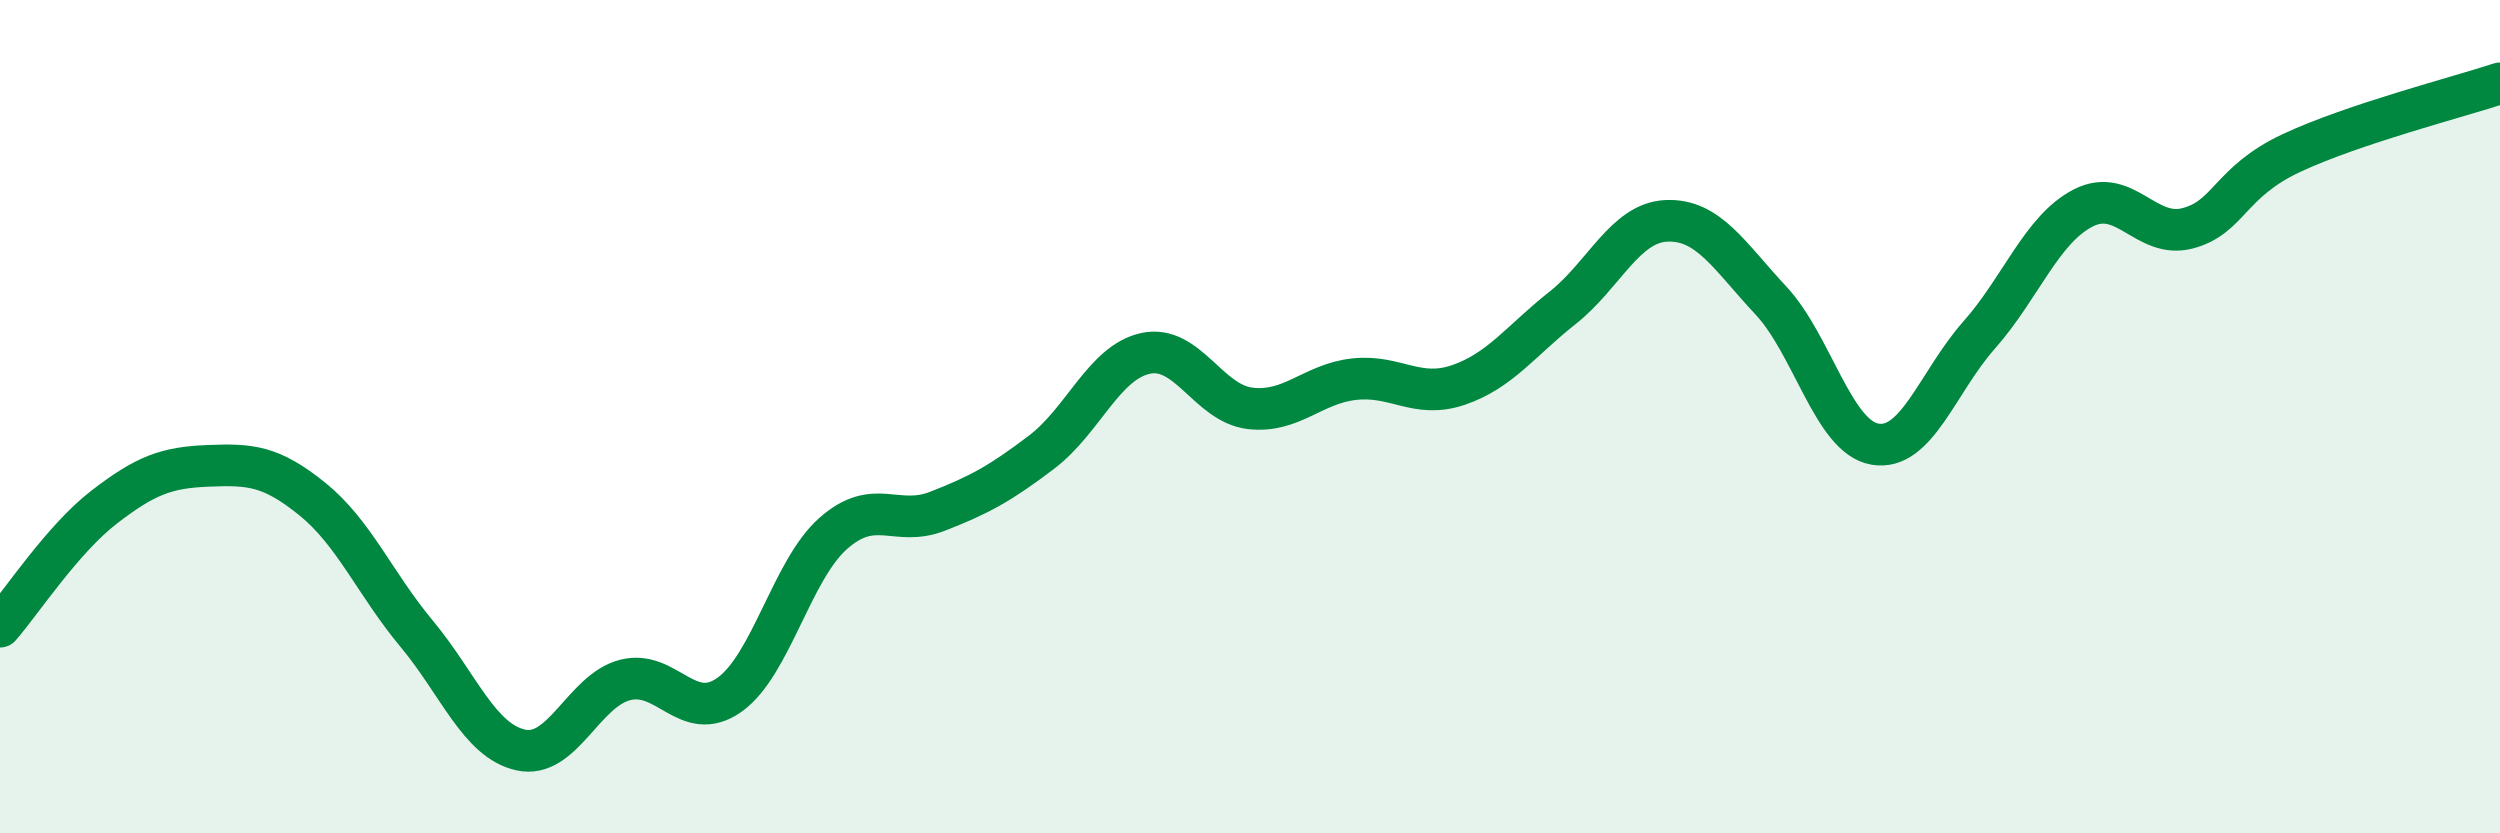 
    <svg width="60" height="20" viewBox="0 0 60 20" xmlns="http://www.w3.org/2000/svg">
      <path
        d="M 0,15.04 C 0.5,14.47 1.5,12.94 2.5,12.17 C 3.5,11.4 4,11.22 5,11.18 C 6,11.14 6.5,11.17 7.5,11.98 C 8.5,12.79 9,14.01 10,15.21 C 11,16.41 11.5,17.78 12.5,18 C 13.5,18.22 14,16.58 15,16.32 C 16,16.06 16.5,17.38 17.5,16.68 C 18.5,15.98 19,13.68 20,12.8 C 21,11.92 21.5,12.66 22.5,12.27 C 23.5,11.88 24,11.61 25,10.85 C 26,10.09 26.5,8.69 27.5,8.48 C 28.5,8.27 29,9.68 30,9.8 C 31,9.92 31.5,9.21 32.5,9.1 C 33.5,8.99 34,9.58 35,9.24 C 36,8.9 36.5,8.18 37.5,7.39 C 38.5,6.6 39,5.34 40,5.3 C 41,5.26 41.5,6.14 42.5,7.21 C 43.5,8.28 44,10.49 45,10.66 C 46,10.83 46.5,9.17 47.5,8.04 C 48.5,6.91 49,5.5 50,4.99 C 51,4.48 51.5,5.74 52.5,5.48 C 53.5,5.22 53.5,4.37 55,3.67 C 56.5,2.97 59,2.33 60,2L60 20L0 20Z"
        fill="#008740"
        opacity="0.1"
        stroke-linecap="round"
        stroke-linejoin="round"
      />
      <path
        d="M 0,15.04 C 0.5,14.47 1.5,12.94 2.5,12.17 C 3.5,11.4 4,11.22 5,11.18 C 6,11.14 6.5,11.17 7.5,11.98 C 8.5,12.79 9,14.01 10,15.21 C 11,16.41 11.5,17.78 12.5,18 C 13.5,18.22 14,16.58 15,16.32 C 16,16.06 16.5,17.38 17.5,16.68 C 18.5,15.98 19,13.68 20,12.8 C 21,11.92 21.5,12.66 22.5,12.27 C 23.5,11.88 24,11.61 25,10.85 C 26,10.09 26.5,8.69 27.5,8.48 C 28.5,8.27 29,9.68 30,9.8 C 31,9.92 31.5,9.21 32.5,9.1 C 33.5,8.99 34,9.58 35,9.24 C 36,8.9 36.5,8.18 37.5,7.39 C 38.5,6.6 39,5.34 40,5.3 C 41,5.26 41.5,6.14 42.5,7.21 C 43.5,8.28 44,10.49 45,10.66 C 46,10.83 46.5,9.17 47.5,8.04 C 48.5,6.91 49,5.5 50,4.99 C 51,4.48 51.5,5.74 52.5,5.48 C 53.5,5.22 53.5,4.37 55,3.67 C 56.5,2.97 59,2.33 60,2"
        stroke="#008740"
        stroke-width="1"
        fill="none"
        stroke-linecap="round"
        stroke-linejoin="round"
      />
    </svg>
  